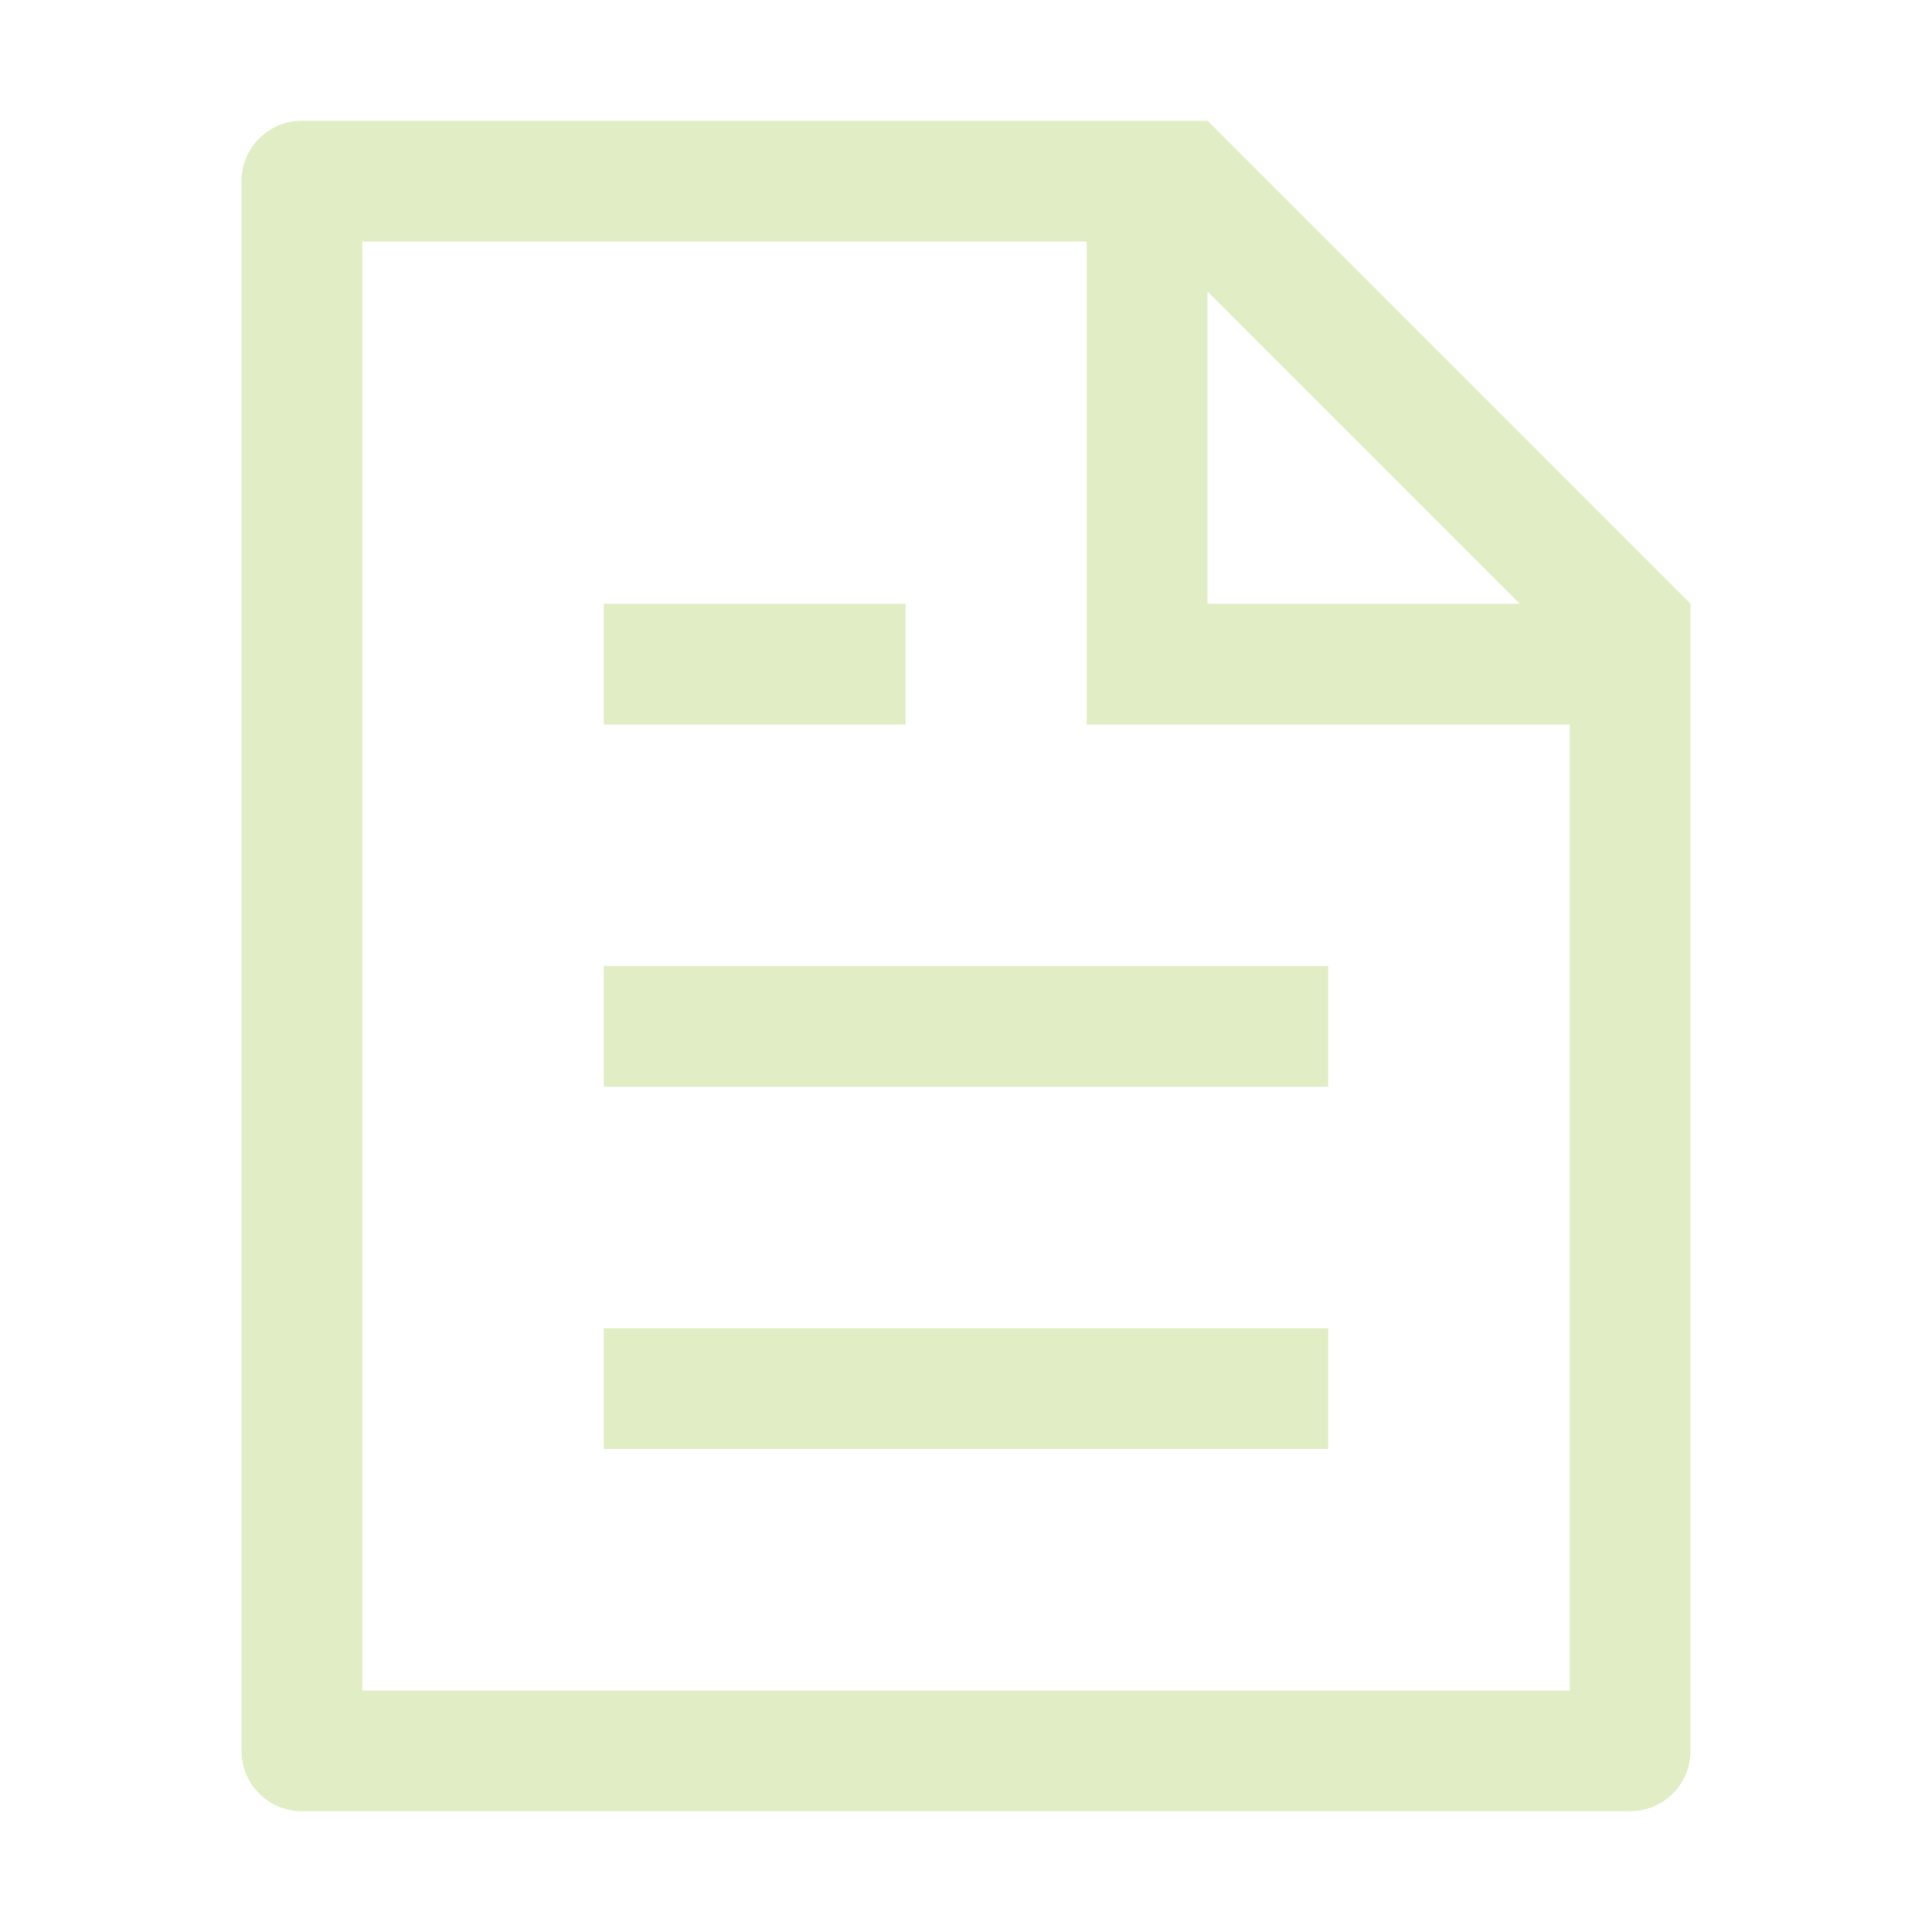<svg width="46" height="46" viewBox="0 0 46 46" fill="none" xmlns="http://www.w3.org/2000/svg">
<path d="M37.375 17.25H25.875V5.75H8.625V40.25H37.375V17.25ZM36.185 14.375L28.75 6.94V14.375H36.185ZM7.188 2.875H28.75L40.25 14.375V41.688C40.25 42.069 40.099 42.434 39.829 42.704C39.559 42.974 39.194 43.125 38.812 43.125H7.188C6.806 43.125 6.441 42.974 6.171 42.704C5.901 42.434 5.75 42.069 5.75 41.688V4.312C5.75 3.931 5.901 3.566 6.171 3.296C6.441 3.026 6.806 2.875 7.188 2.875ZM14.375 23H31.625V25.875H14.375V23ZM14.375 14.375H21.562V17.25H14.375V14.375ZM14.375 31.625H31.625V34.5H14.375V31.625Z" fill="#E1EEC5"/>
</svg>
